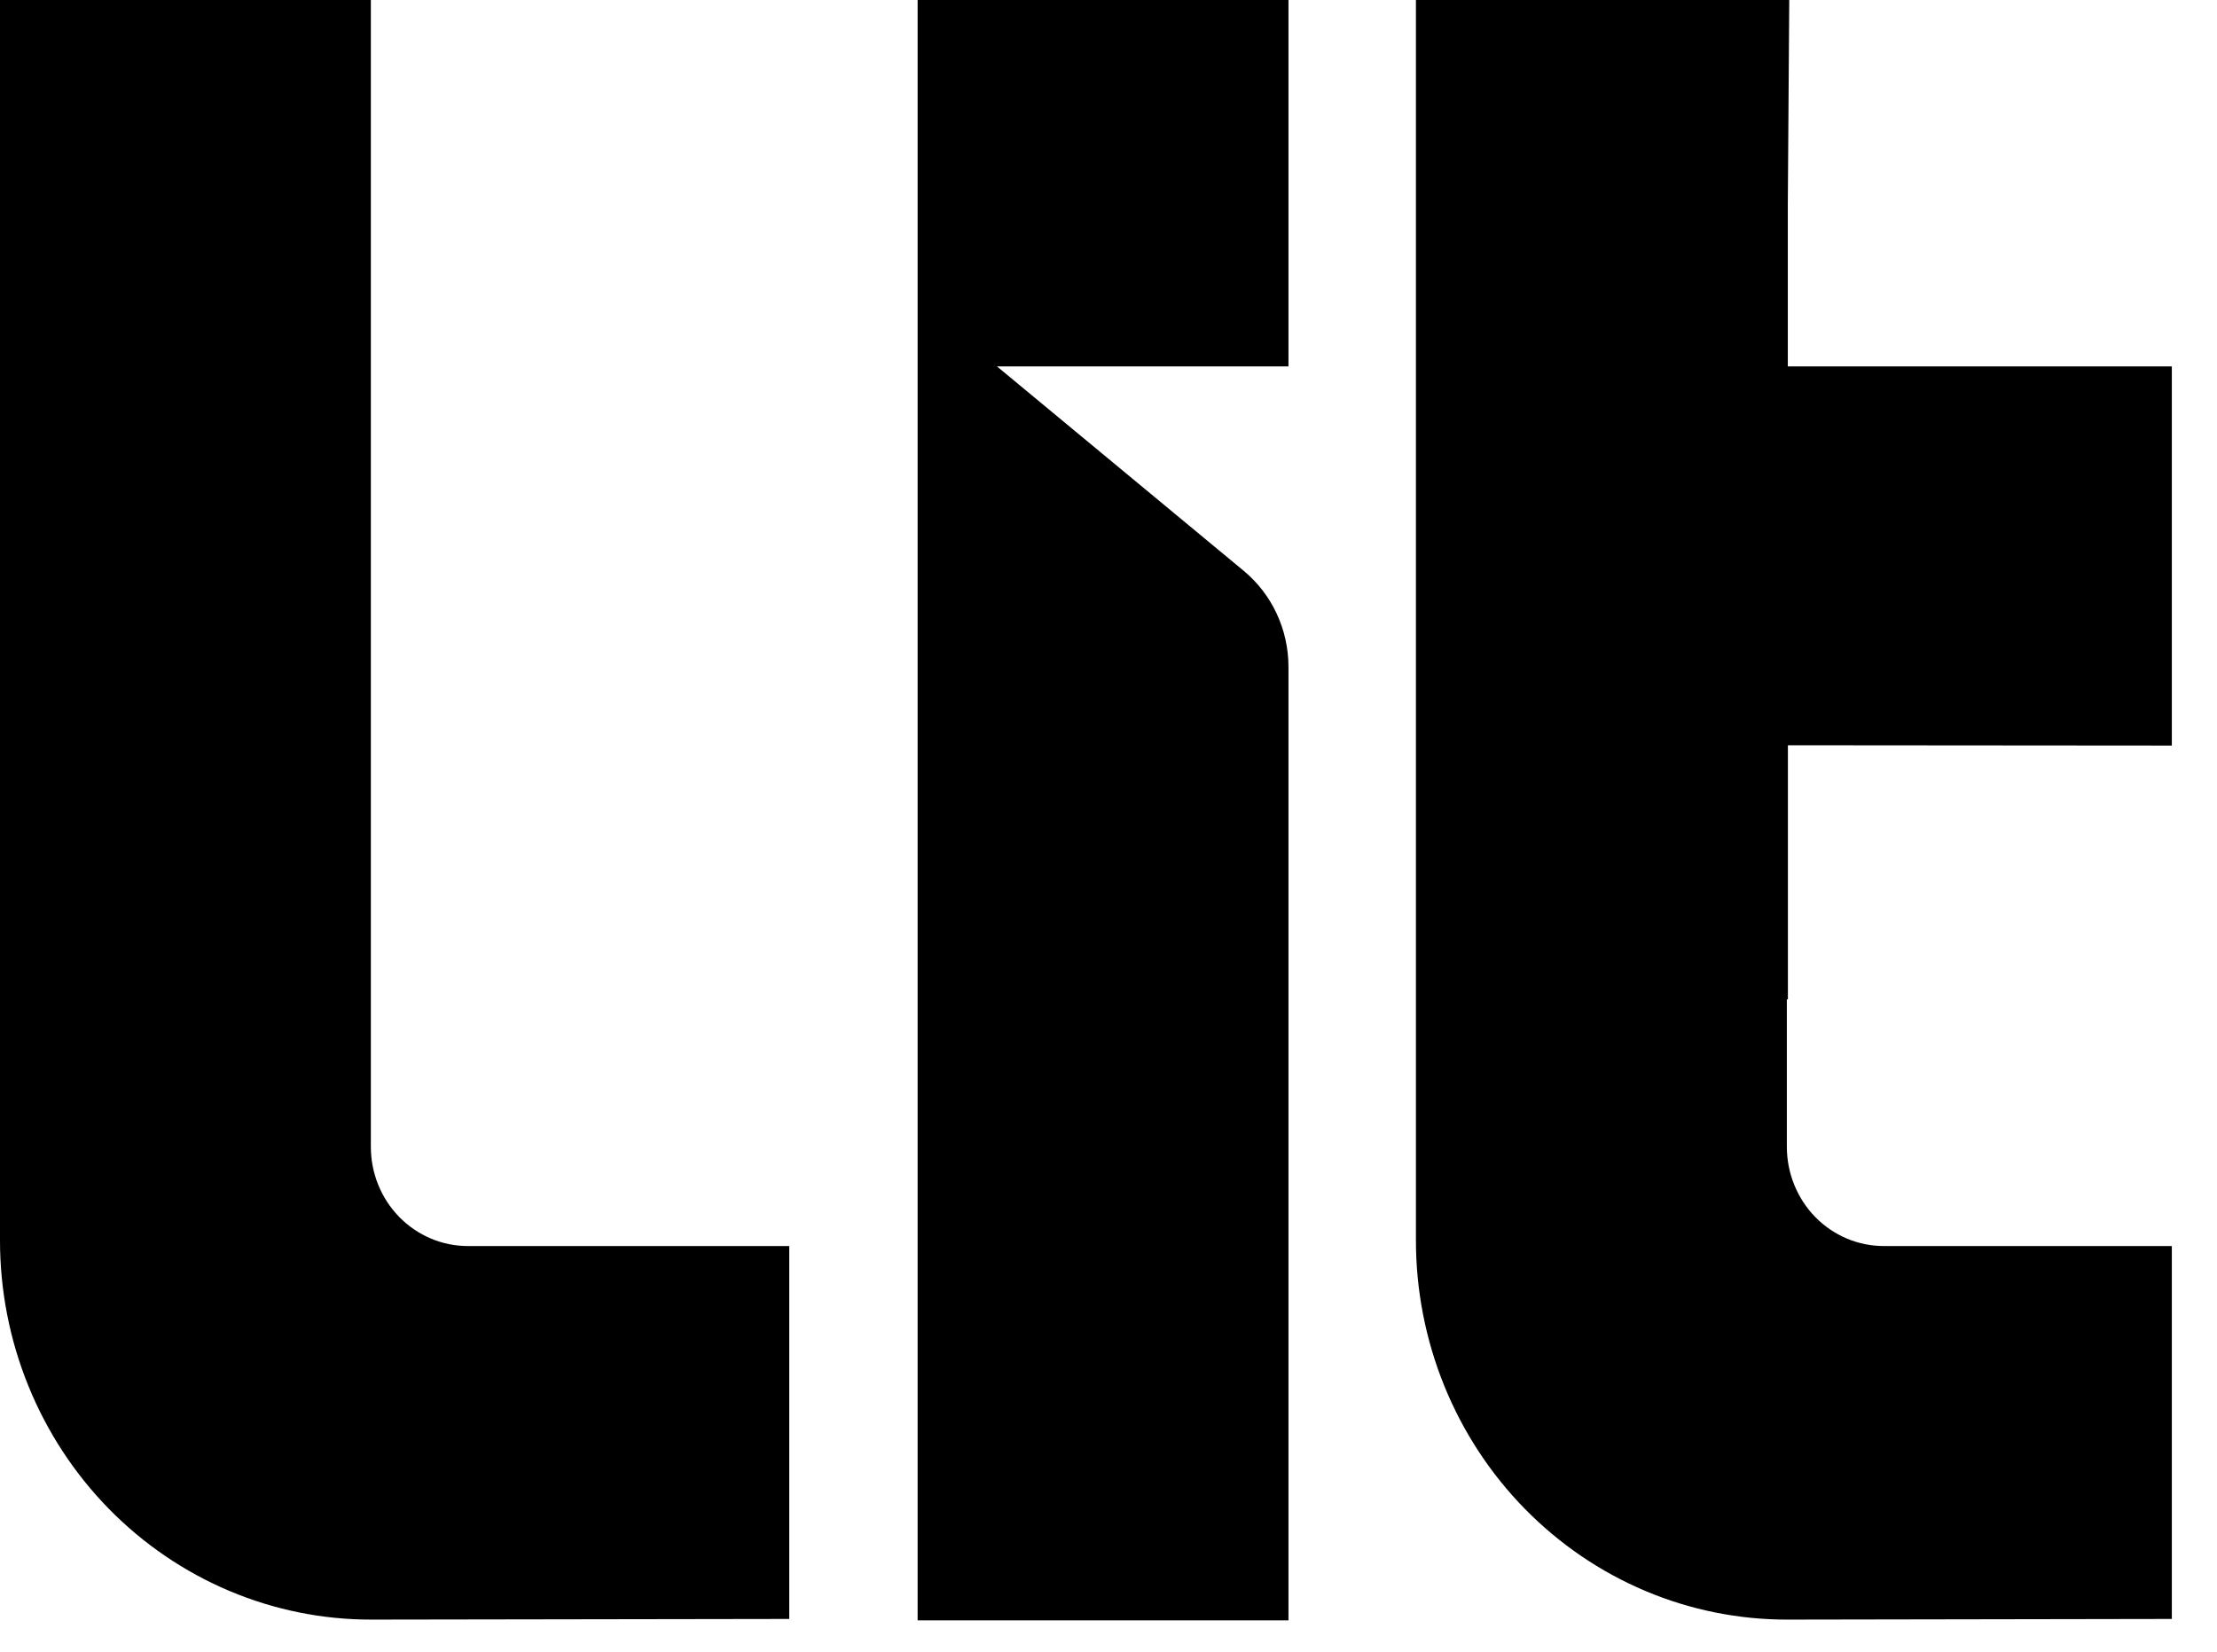 <svg width="51" height="38" viewBox="0 0 51 38" fill="none" xmlns="http://www.w3.org/2000/svg">
<path d="M49.961 17.152V8.429H41.127V4.698L41.16 0H32.572V28.537C32.572 29.684 32.794 30.82 33.223 31.879C33.653 32.939 34.283 33.901 35.077 34.711C35.871 35.521 36.813 36.163 37.85 36.601C38.887 37.038 39.998 37.262 41.12 37.26L49.961 37.245V28.666H43.337C43.044 28.666 42.754 28.607 42.483 28.493C42.212 28.378 41.966 28.21 41.758 27.998C41.551 27.786 41.387 27.534 41.275 27.257C41.163 26.98 41.105 26.683 41.105 26.383V22.991H41.129C41.129 21.053 41.129 19.114 41.129 17.145L49.961 17.152Z" fill="black"/>
<path d="M22.934 8.429H29.64V0H21.109V37.277H29.64V15.341C29.64 14.483 29.261 13.671 28.609 13.131L22.934 8.429Z" fill="black"/>
<path d="M8.531 26.383V0H0V28.537C-2.12041e-06 29.684 0.221 30.82 0.651 31.879C1.081 32.939 1.711 33.901 2.504 34.711C3.298 35.521 4.241 36.163 5.278 36.601C6.315 37.038 7.426 37.262 8.547 37.26L18.156 37.245V28.666H10.763C10.171 28.666 9.603 28.425 9.184 27.997C8.766 27.569 8.531 26.989 8.531 26.383Z" fill="black"/>
</svg>
